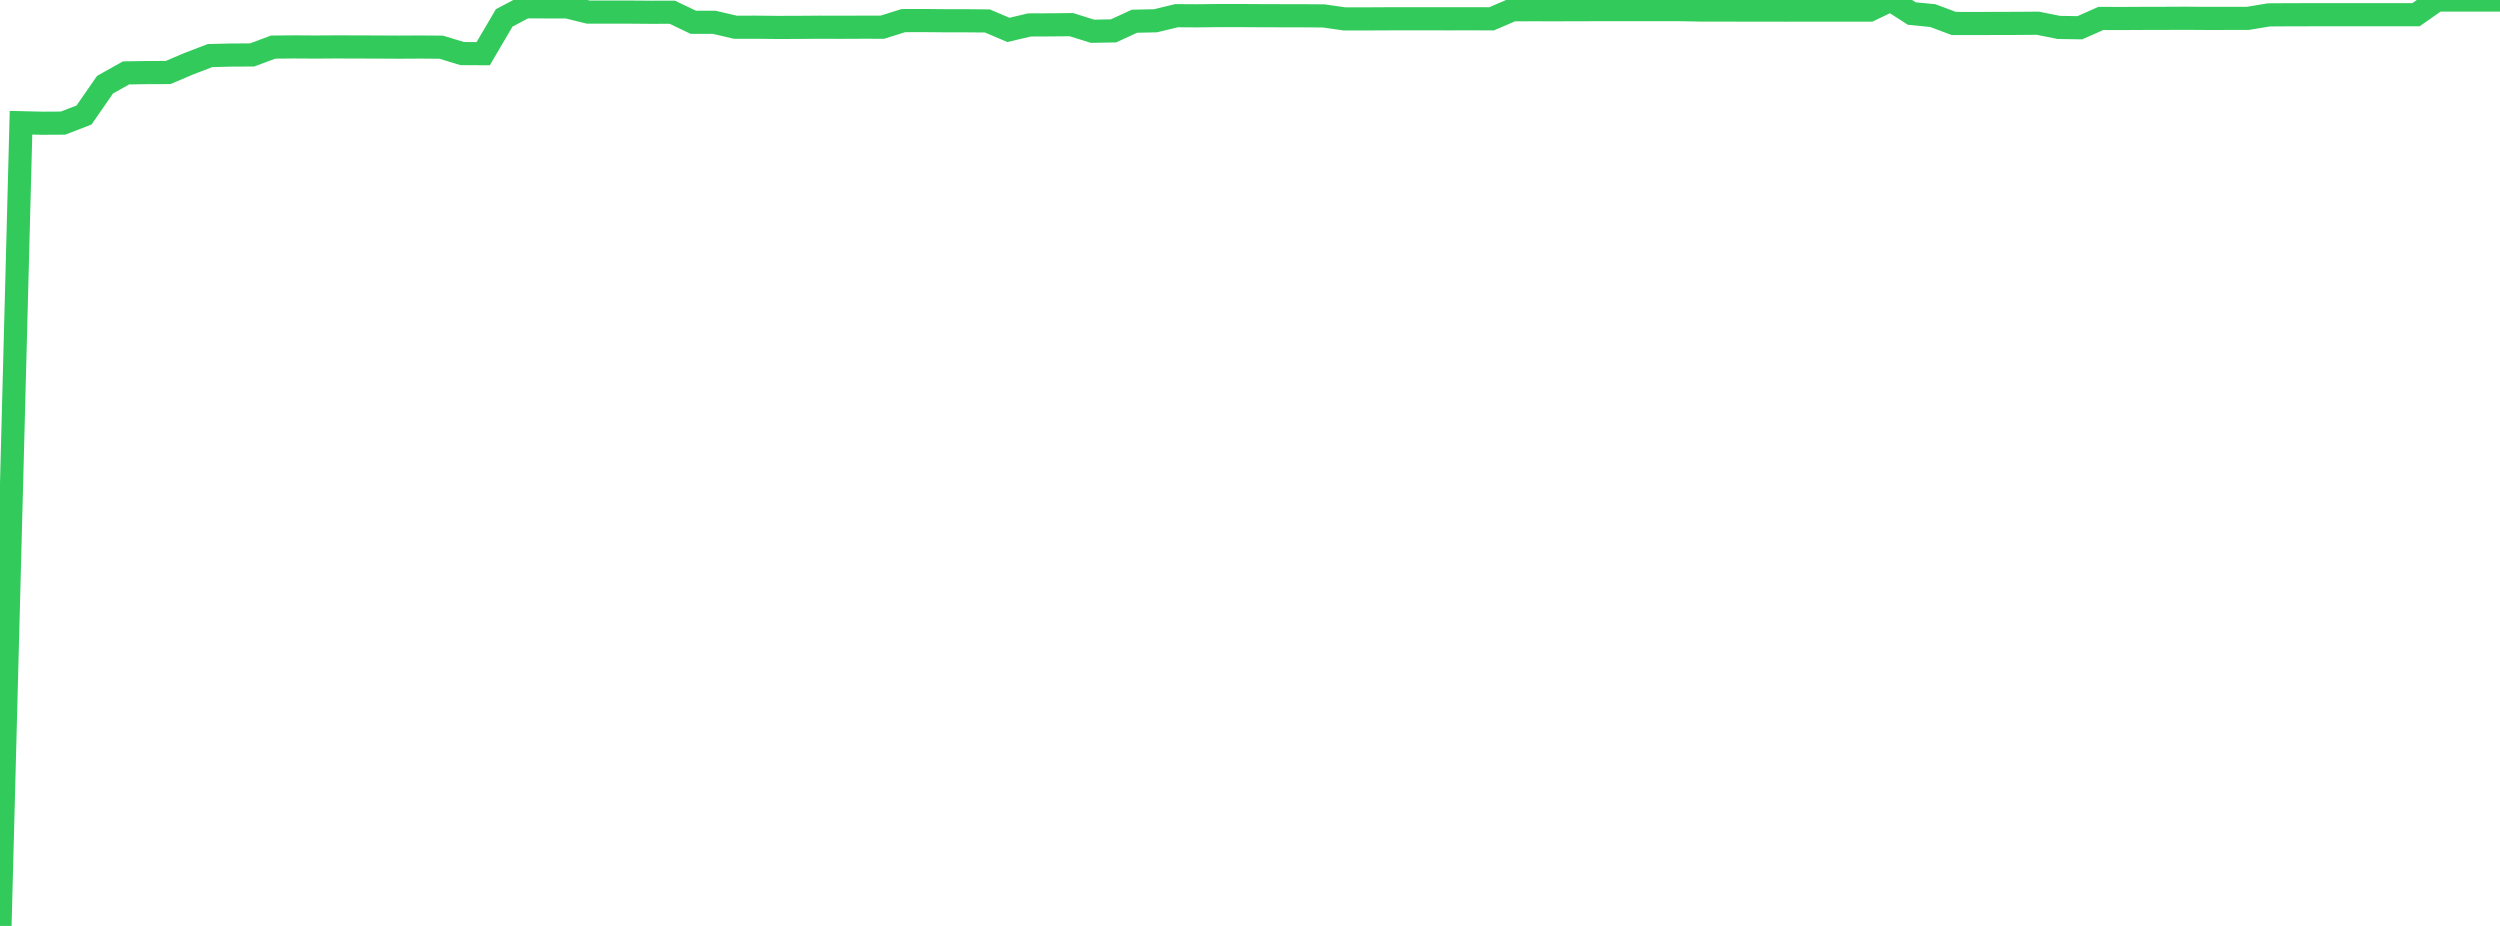 <?xml version="1.0" standalone="no"?>
<!DOCTYPE svg PUBLIC "-//W3C//DTD SVG 1.1//EN" "http://www.w3.org/Graphics/SVG/1.1/DTD/svg11.dtd">

<svg width="135" height="50" viewBox="0 0 135 50" preserveAspectRatio="none" 
  xmlns="http://www.w3.org/2000/svg"
  xmlns:xlink="http://www.w3.org/1999/xlink">


<polyline points="0.0, 50.0 1.134, 6.627 2.269, 6.654 3.403, 6.648 4.538, 6.21 5.672, 4.573 6.807, 3.937 7.941, 3.919 9.076, 3.916 10.21, 3.435 11.345, 3.001 12.479, 2.973 13.613, 2.967 14.748, 2.544 15.882, 2.533 17.017, 2.54 18.151, 2.533 19.286, 2.536 20.42, 2.54 21.555, 2.546 22.689, 2.54 23.824, 2.548 24.958, 2.893 26.092, 2.899 27.227, 0.966 28.361, 0.367 29.496, 0.371 30.63, 0.373 31.765, 0.653 32.899, 0.654 34.034, 0.654 35.168, 0.663 36.303, 0.66 37.437, 1.203 38.571, 1.205 39.706, 1.47 40.84, 1.469 41.975, 1.481 43.109, 1.478 44.244, 1.469 45.378, 1.473 46.513, 1.468 47.647, 1.469 48.782, 1.113 49.916, 1.11 51.05, 1.121 52.185, 1.122 53.319, 1.132 54.454, 1.615 55.588, 1.347 56.723, 1.342 57.857, 1.331 58.992, 1.688 60.126, 1.668 61.261, 1.146 62.395, 1.122 63.529, 0.848 64.664, 0.854 65.798, 0.841 66.933, 0.84 68.067, 0.847 69.202, 0.85 70.336, 0.852 71.471, 0.859 72.605, 1.021 73.739, 1.021 74.874, 1.015 76.008, 1.013 77.143, 1.014 78.277, 1.015 79.412, 1.014 80.546, 1.016 81.681, 0.528 82.815, 0.524 83.95, 0.527 85.084, 0.523 86.218, 0.521 87.353, 0.521 88.487, 0.521 89.622, 0.521 90.756, 0.521 91.891, 0.542 93.025, 0.542 94.16, 0.544 95.294, 0.544 96.429, 0.547 97.563, 0.545 98.697, 0.545 99.832, 0.545 100.966, 0.546 102.101, 0.0 103.235, 0.731 104.37, 0.842 105.504, 1.267 106.639, 1.269 107.773, 1.266 108.908, 1.263 110.042, 1.254 111.176, 1.481 112.311, 1.499 113.445, 0.996 114.58, 0.999 115.714, 0.993 116.849, 0.991 117.983, 0.986 119.118, 0.994 120.252, 0.993 121.387, 0.991 122.521, 0.804 123.655, 0.797 124.79, 0.795 125.924, 0.795 127.059, 0.795 128.193, 0.795 129.328, 0.795 130.462, 0.795 131.597, 0.0 132.731, 0.0 133.866, 0.0 135.0, 0.0" fill="none" stroke="#32ca5b" stroke-width="1.25"/>

</svg>